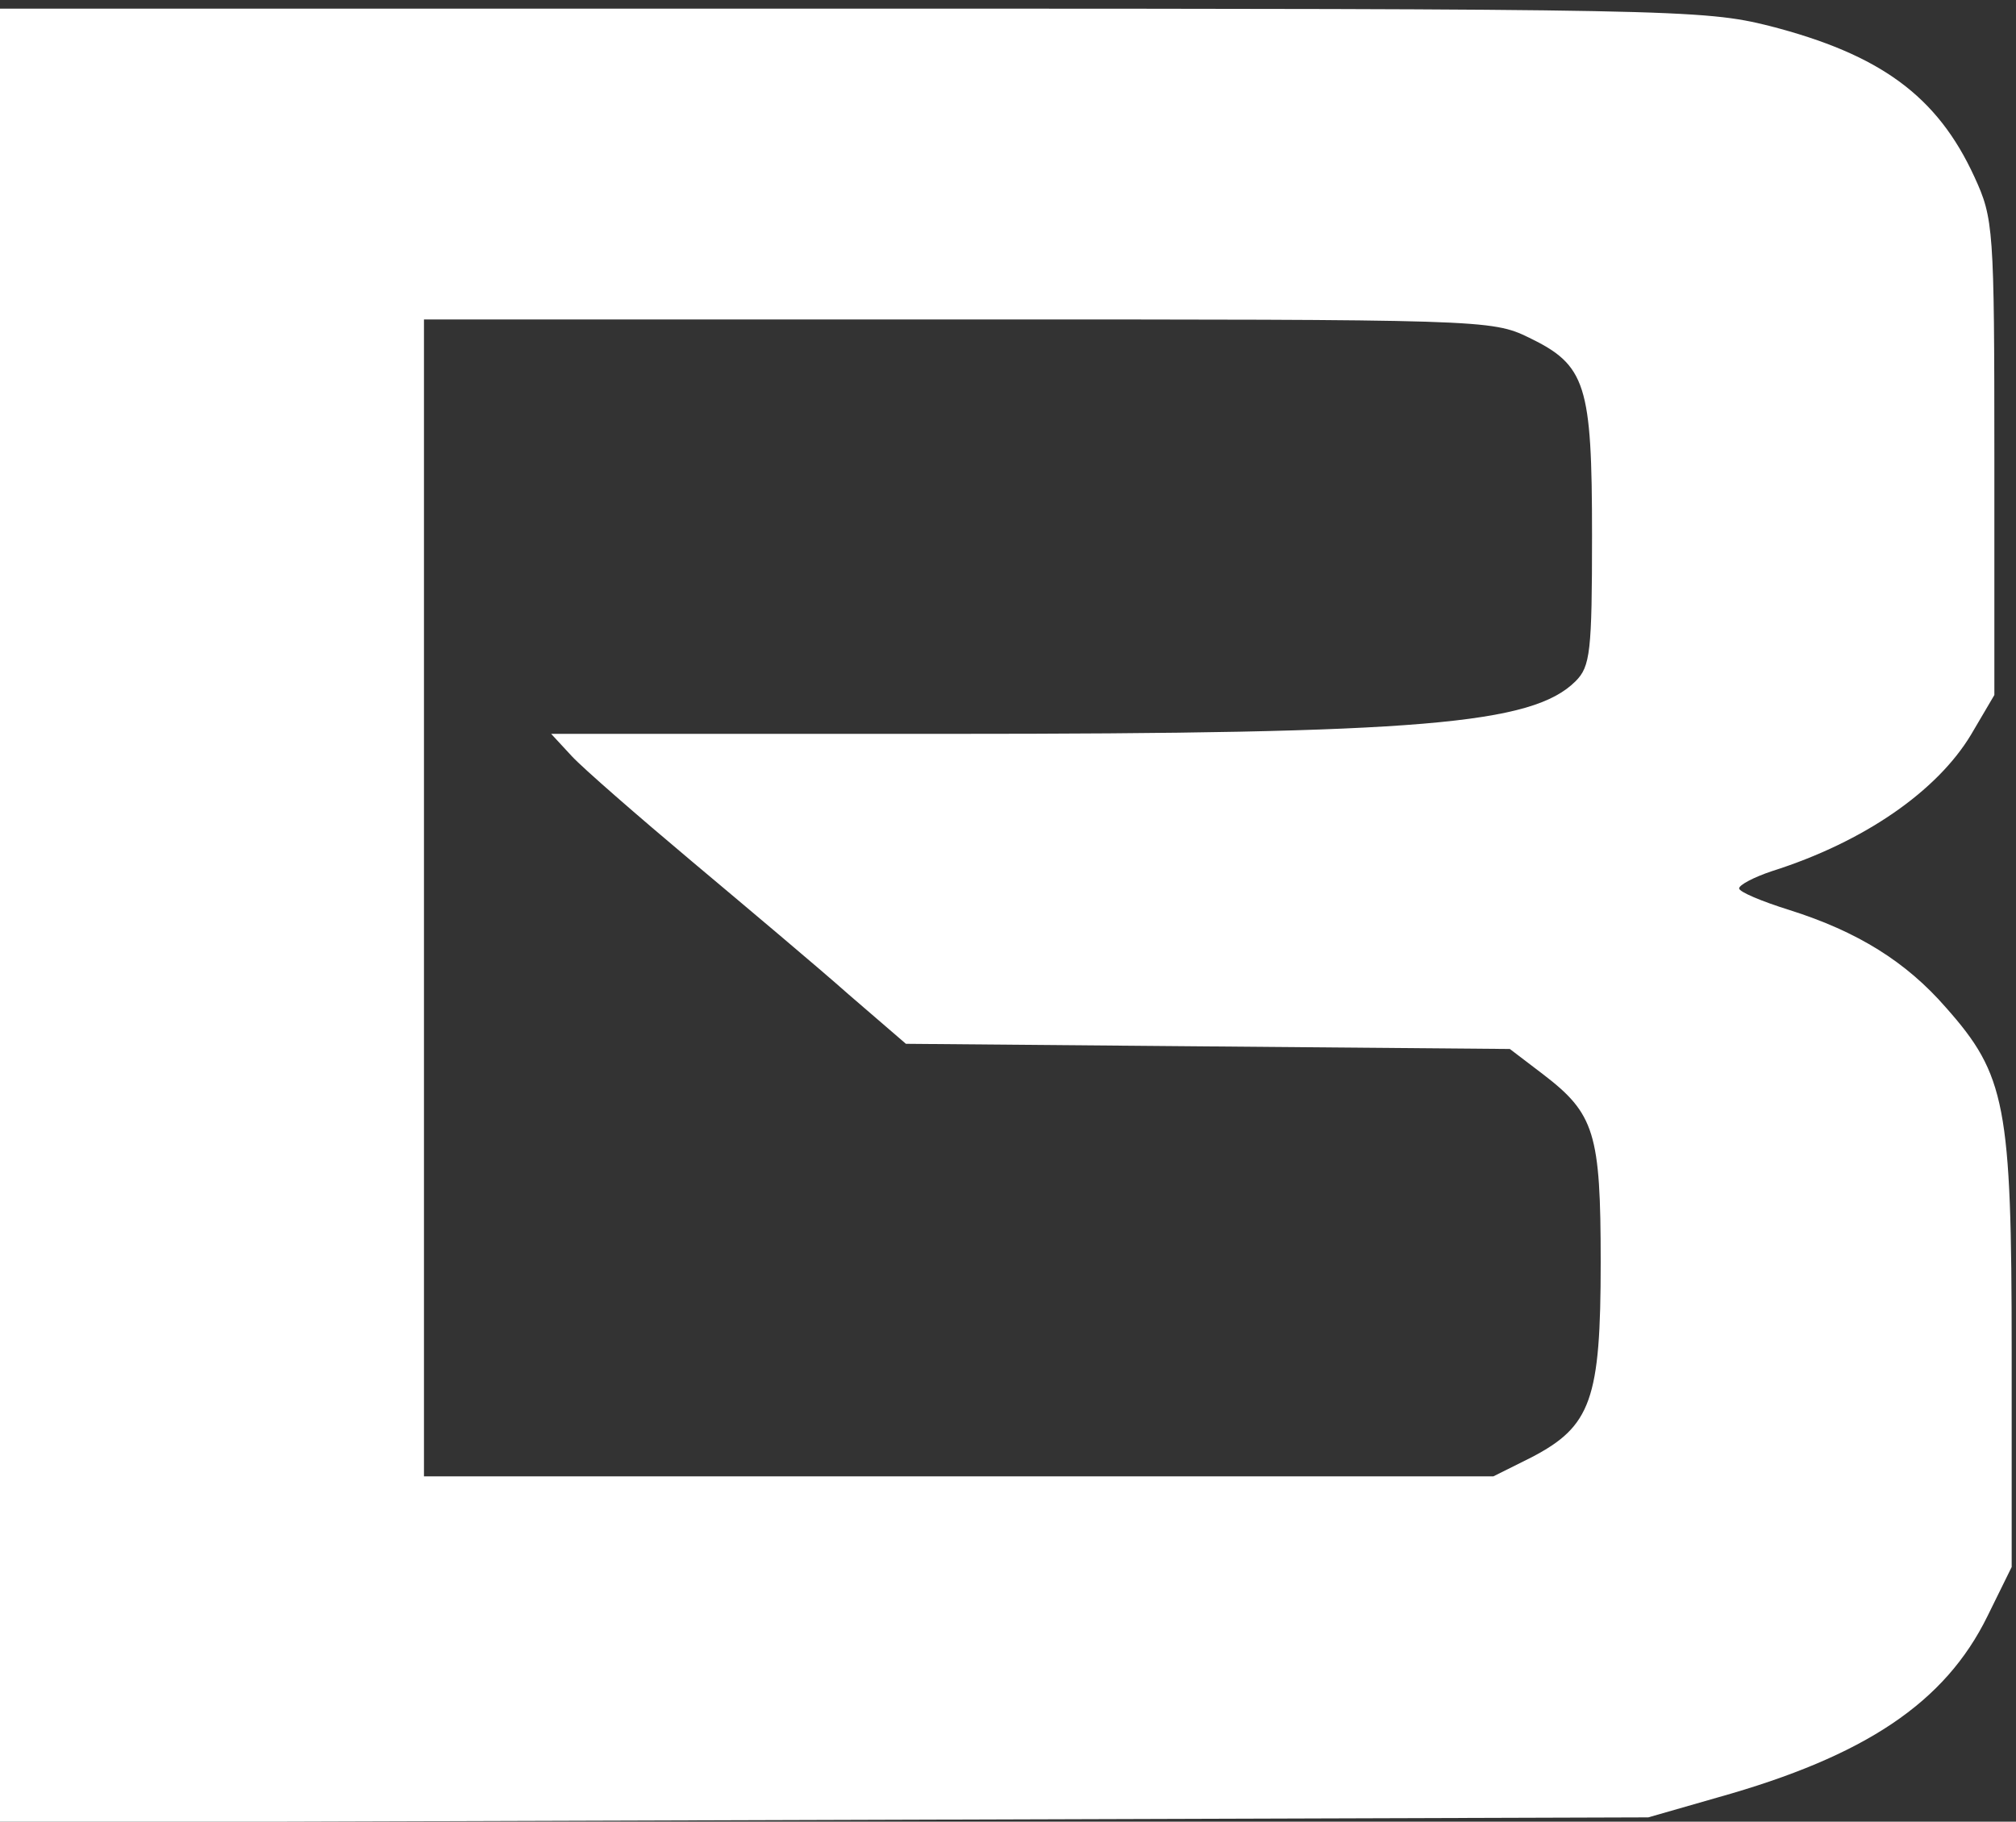 <svg width="156" height="141" viewBox="0 0 156 141" fill="none" xmlns="http://www.w3.org/2000/svg">
<rect x="0" y="0" width="156" height="141" fill="#333333" stroke="none"/>
<g clip-path="url(#clip0_56_426)">
<path d="M0 70.834V141.067L63.806 140.866L127.545 140.666L132.901 139.129C144.35 135.921 150.51 131.778 153.791 125.096L155.665 121.287V104.581C155.665 85.536 155.197 83.197 150.577 77.984C147.497 74.443 143.748 72.104 138.458 70.433C136.316 69.765 134.575 69.03 134.575 68.763C134.575 68.495 135.713 67.894 137.119 67.426C144.283 65.154 149.907 61.211 152.518 56.868L154.326 53.794V35.417C154.326 17.642 154.259 16.907 152.786 13.699C149.907 7.418 145.488 4.21 136.918 2.005C131.83 0.735 129.487 0.668 65.815 0.668H0V70.834ZM118.306 26.128C122.724 28.267 123.193 29.737 123.193 41.431C123.193 50.453 123.059 51.589 121.921 52.725C118.573 56.066 109.936 56.801 73.38 56.801H42.649L44.256 58.538C45.126 59.474 49.344 63.149 53.562 66.691C57.78 70.233 63.27 74.844 65.681 76.982L70.1 80.791L93.466 80.992L116.833 81.192L119.377 83.13C123.394 86.204 123.863 87.674 123.863 97.698C123.863 108.323 123.126 110.394 118.506 112.8L115.561 114.27H74.184H32.807V69.498V24.725H74.117C114.69 24.725 115.427 24.725 118.306 26.128Z" fill="white"/>
</g>
<defs>
<clipPath id="clip0_56_426">
<rect width="156" height="141" fill="white"/>
</clipPath>
</defs>
</svg>
